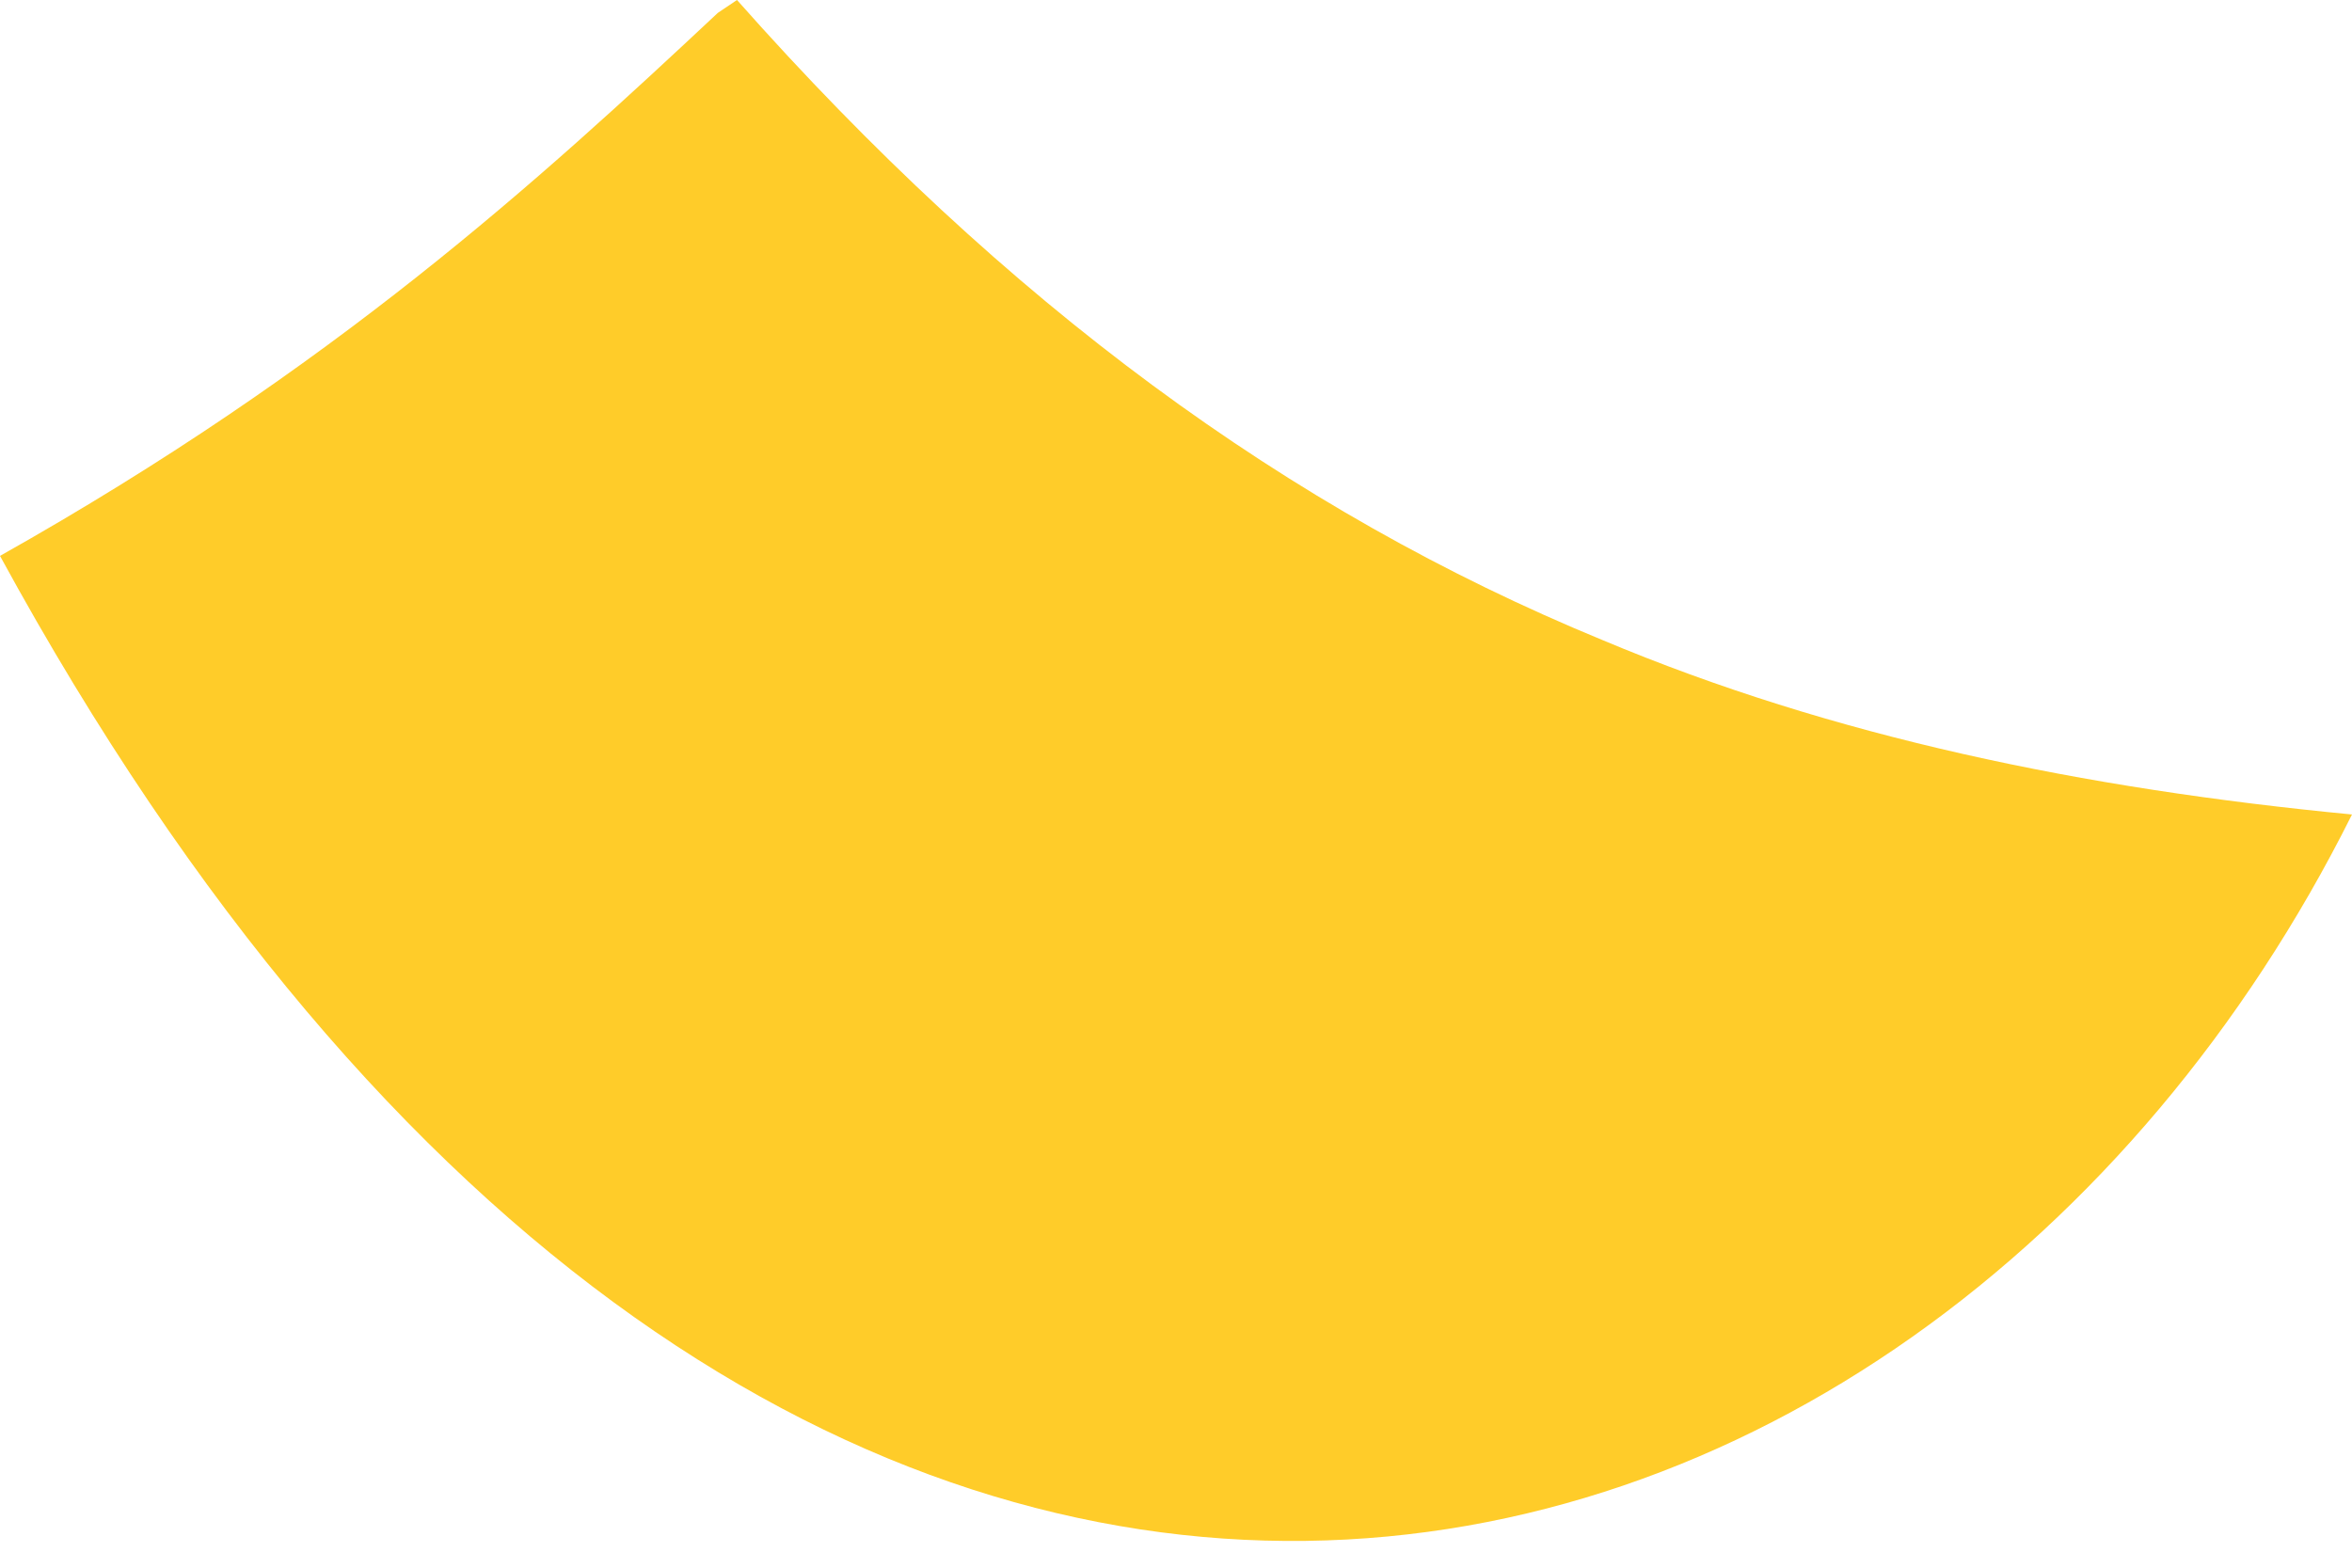 <?xml version="1.0" encoding="UTF-8"?> <svg xmlns="http://www.w3.org/2000/svg" width="63" height="42" viewBox="0 0 63 42" fill="none"> <path fill-rule="evenodd" clip-rule="evenodd" d="M63 21.821C51.499 44.854 20.771 52.993 0 14.893C8.926 9.871 14.42 4.849 19.226 0.346L19.741 0C26.951 8.139 34.504 13.681 42.916 17.145C49.095 19.743 55.79 21.128 63 21.821Z" fill="#FFCC29"></path> </svg> 